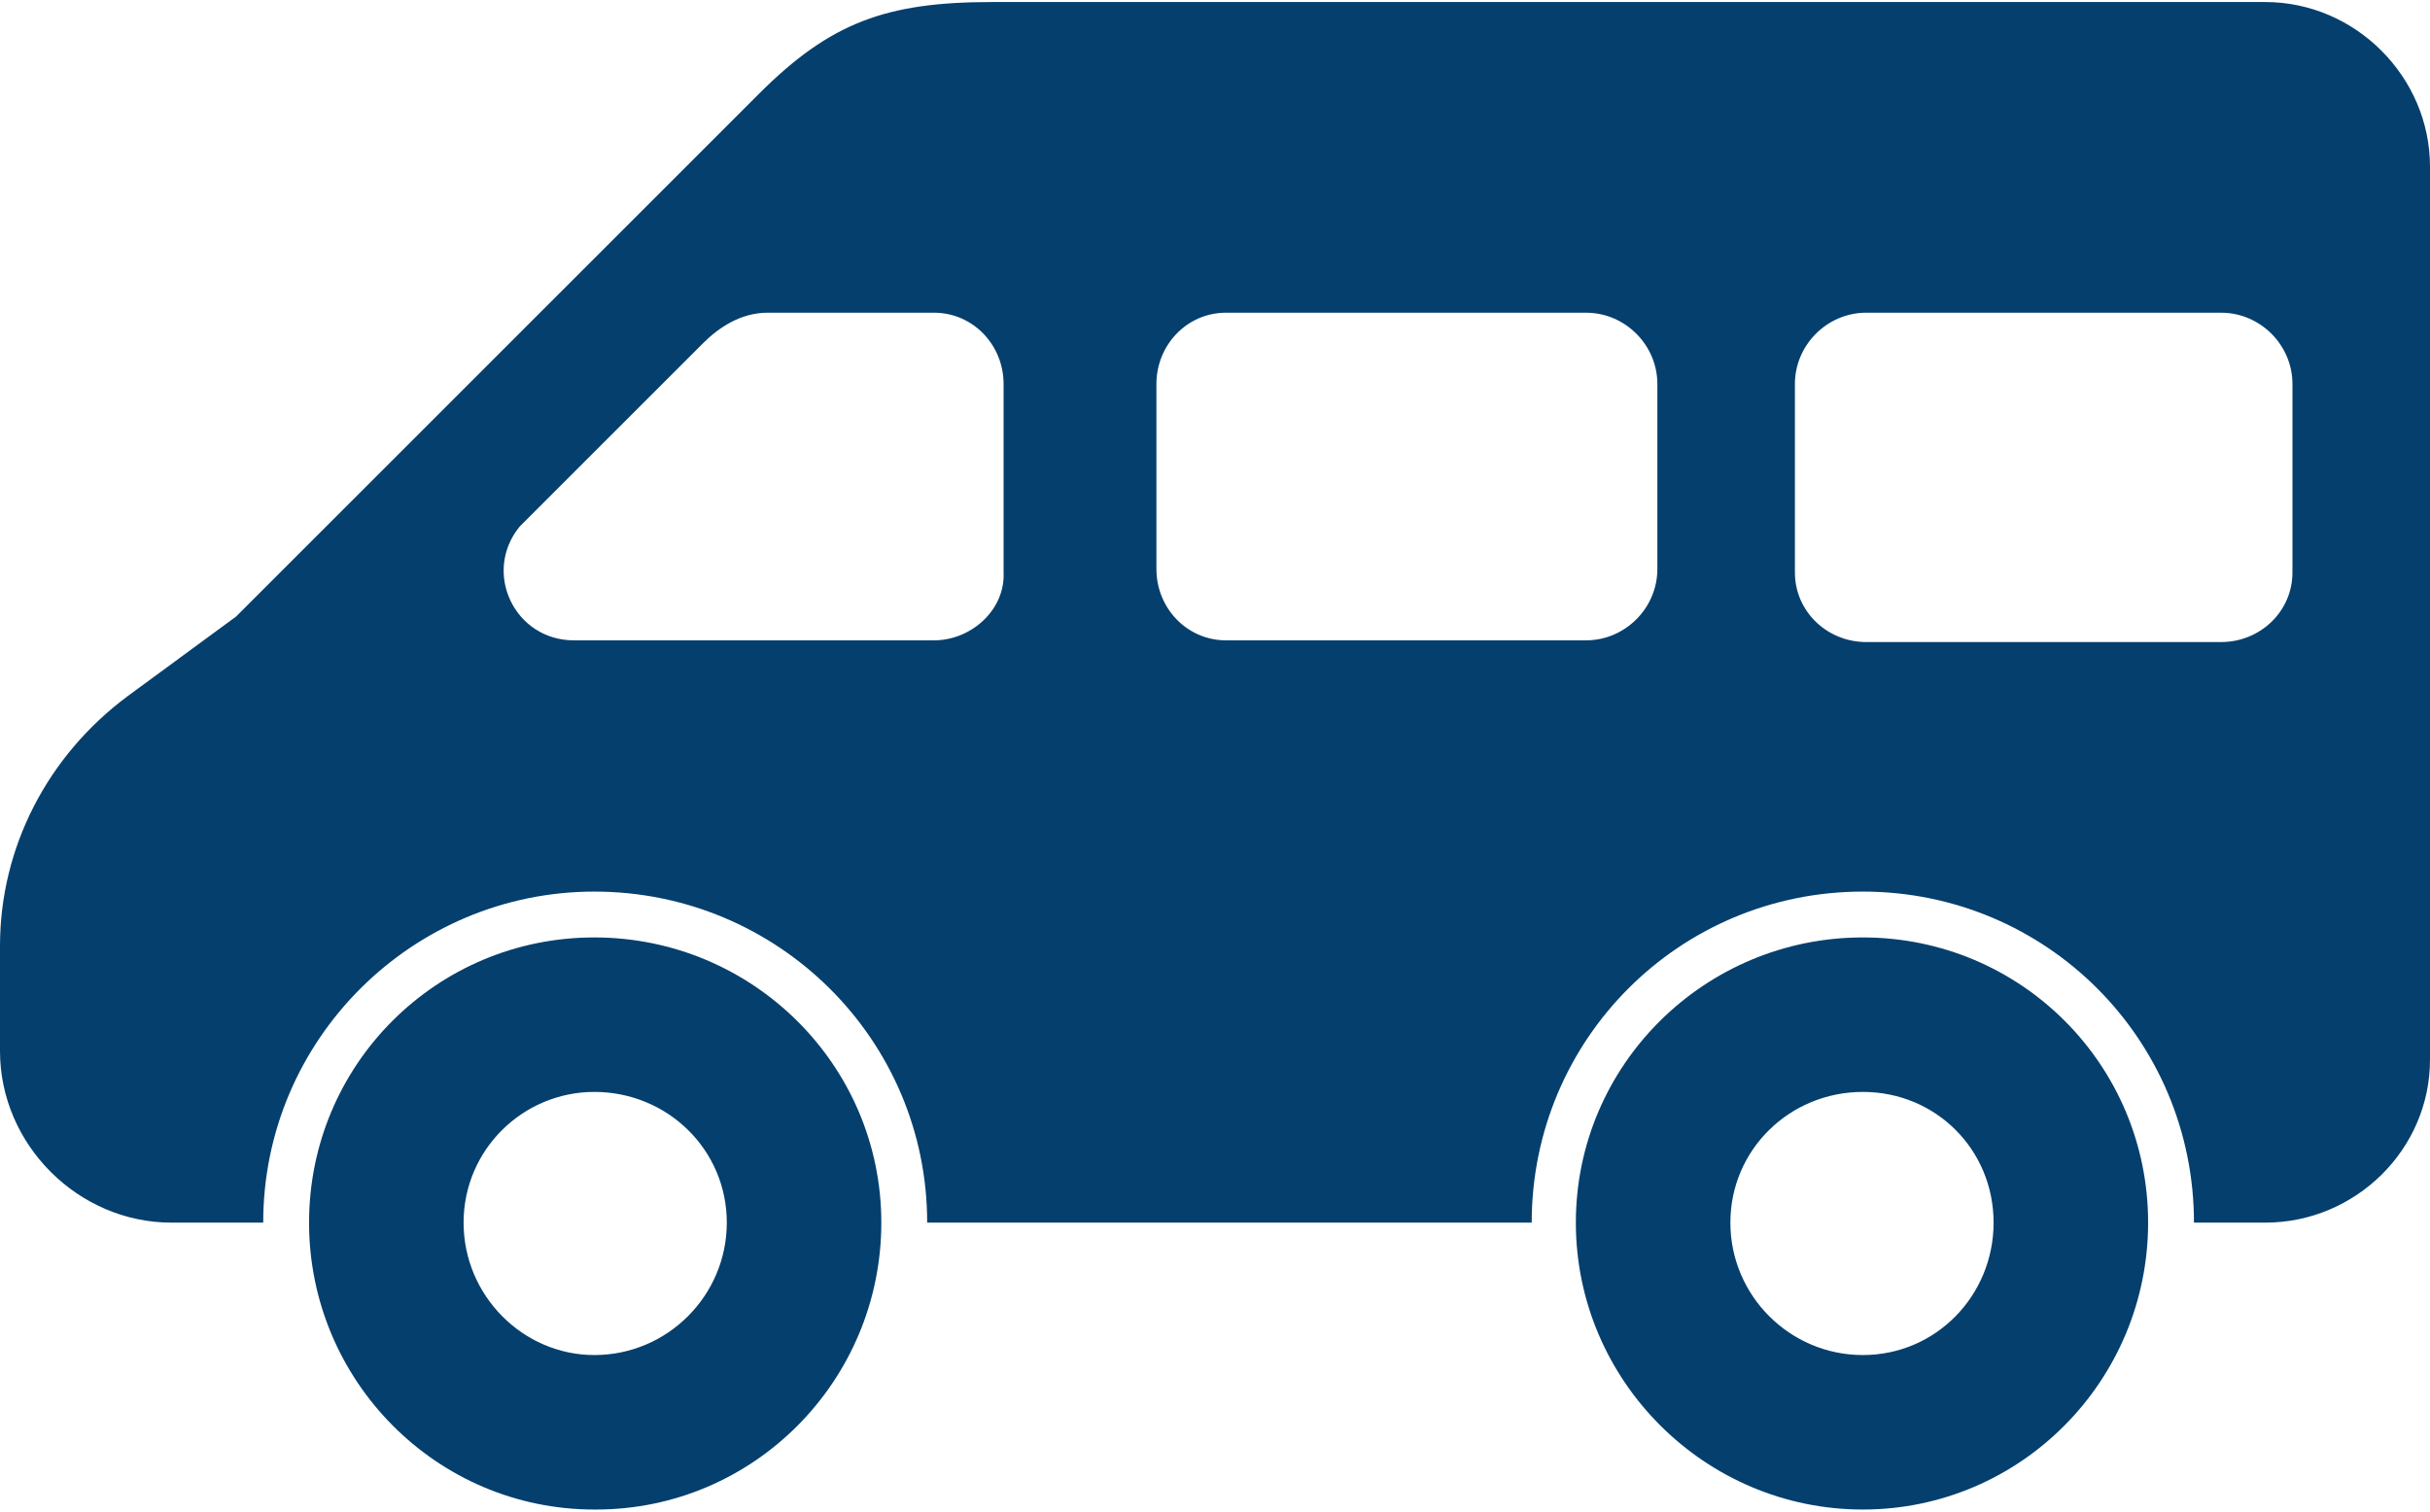 <?xml version="1.0" encoding="UTF-8"?>
<!DOCTYPE svg PUBLIC "-//W3C//DTD SVG 1.1//EN" "http://www.w3.org/Graphics/SVG/1.1/DTD/svg11.dtd">
<!-- Creator: CorelDRAW 2020 (64-Bit) -->
<svg xmlns="http://www.w3.org/2000/svg" xml:space="preserve" width="135px" height="84px" version="1.1" style="shape-rendering:geometricPrecision; text-rendering:geometricPrecision; image-rendering:optimizeQuality; fill-rule:evenodd; clip-rule:evenodd"
viewBox="0 0 14.31 8.88"
 xmlns:xlink="http://www.w3.org/1999/xlink"
 xmlns:xodm="http://www.corel.com/coreldraw/odm/2003">
 <defs>
  <style type="text/css">
   <![CDATA[
    .fil0 {fill:#053F6D}
   ]]>
  </style>
 </defs>
 <g id="Layer_x0020_1">

  <path class="fil0" d="M3.5 5.51c0.93,0 1.69,0.75 1.69,1.68 0,0.93 -0.75,1.69 -1.68,1.69l-0.01 0c-0.93,0 -1.68,-0.76 -1.68,-1.69 0,-0.93 0.75,-1.68 1.68,-1.68zm7.49 -3.68l2.09 0c0.23,0 0.42,0.19 0.42,0.42l0 1.11c0,0.23 -0.19,0.41 -0.42,0.41l-2.09 0c-0.23,0 -0.42,-0.18 -0.42,-0.41l0 -1.11c0,-0.23 0.19,-0.42 0.42,-0.42zm3.32 -0.86l0 5.26c0,0.53 -0.44,0.96 -0.97,0.96l-0.42 0c0,-1.08 -0.87,-1.95 -1.95,-1.95 -1.08,0 -1.95,0.87 -1.95,1.95 -1.19,0 -2.38,0 -3.56,0 0,-1.08 -0.88,-1.95 -1.96,-1.95 -1.07,0 -1.95,0.87 -1.95,1.95l-0.09 0 -0.45 0c-0.55,0 -1.01,-0.46 -1.01,-1.01l0 -0.62c0,-0.58 0.28,-1.12 0.75,-1.47l0.64 -0.47 3.08 -3.08c0.42,-0.42 0.75,-0.54 1.37,-0.54l6.7 0 0.8 0c0.53,0 0.97,0.44 0.97,0.97zm-3.34 7.91l0 0c-0.93,0 -1.69,-0.76 -1.69,-1.69 0,-0.93 0.76,-1.68 1.69,-1.68 0.93,0 1.68,0.75 1.68,1.68 0,0.93 -0.75,1.69 -1.68,1.69zm0 -2.46c0.43,0 0.77,0.34 0.77,0.77 0,0.43 -0.34,0.78 -0.77,0.78 -0.43,0 -0.78,-0.35 -0.78,-0.78 0,-0.43 0.35,-0.77 0.78,-0.77zm-7.47 0c0.43,0 0.78,0.34 0.78,0.77 0,0.43 -0.35,0.78 -0.78,0.78 -0.42,0 -0.77,-0.35 -0.77,-0.78 0,-0.43 0.35,-0.77 0.77,-0.77zm1.02 -4.59l0.98 0c0.23,0 0.41,0.19 0.41,0.42l0 0.81 0 0.3c0.01,0.22 -0.19,0.4 -0.41,0.4l-1.63 0 -0.49 0c-0.35,0 -0.54,-0.4 -0.32,-0.67l1.08 -1.08c0.09,-0.09 0.22,-0.18 0.38,-0.18zm2.7 0l2.12 0c0.23,0 0.42,0.19 0.42,0.42l0 1.09c0,0.23 -0.19,0.42 -0.42,0.42l-2.12 0c-0.23,0 -0.41,-0.19 -0.41,-0.42l0 -1.09c0,-0.23 0.18,-0.42 0.41,-0.42z"/>
 </g>
</svg>
